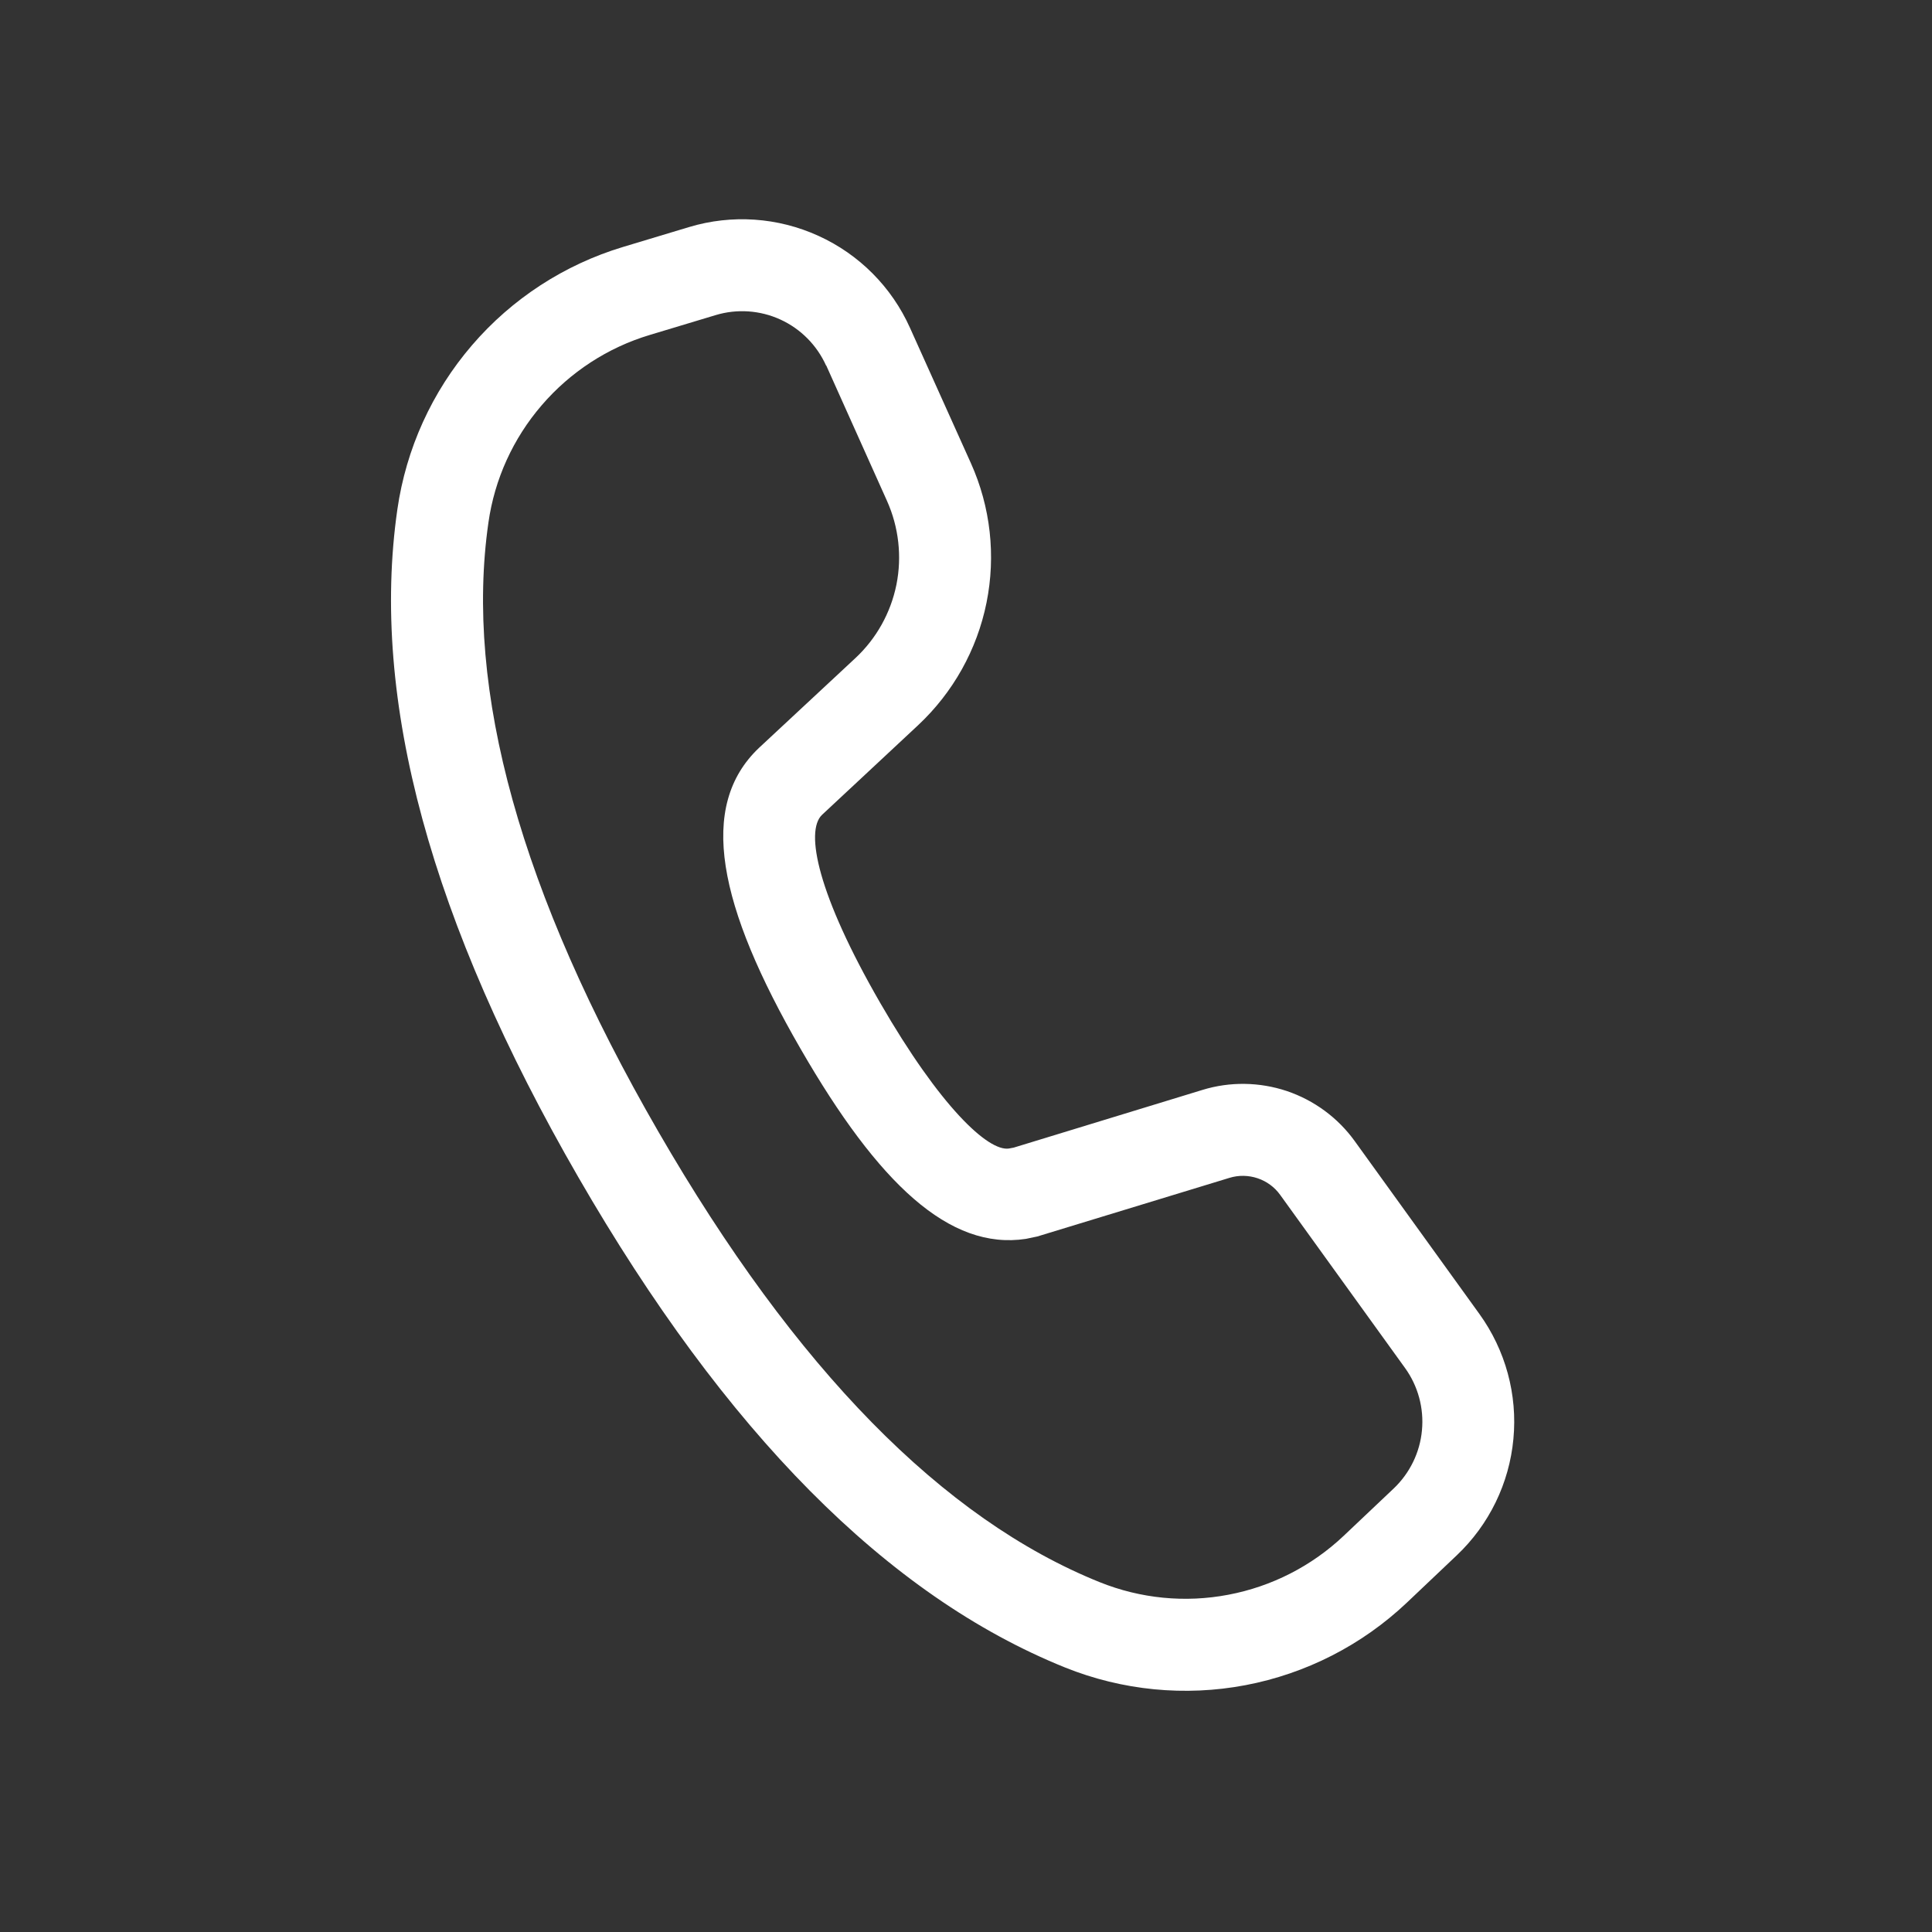 <svg width="21" height="21" viewBox="0 0 21 21" fill="none" xmlns="http://www.w3.org/2000/svg">
<rect x="0" y="0" width="21" height="21" fill="#333333" stroke="none"/>
<path d="M7.49 2.468L6.773 2.684C6.135 2.876 5.564 3.247 5.13 3.753C4.695 4.259 4.414 4.878 4.319 5.538C4.022 7.606 4.686 10.024 6.287 12.797C7.884 15.563 9.642 17.345 11.577 18.125C12.199 18.375 12.879 18.442 13.538 18.317C14.196 18.192 14.805 17.881 15.292 17.42L15.834 16.906C16.186 16.573 16.405 16.123 16.45 15.641C16.496 15.158 16.364 14.676 16.081 14.283L14.725 12.403C14.542 12.149 14.283 11.959 13.987 11.859C13.69 11.76 13.369 11.755 13.07 11.847L11.019 12.474L10.966 12.484C10.74 12.517 10.218 12.028 9.568 10.902C8.888 9.724 8.748 9.035 8.935 8.857L9.978 7.884C10.359 7.528 10.62 7.062 10.723 6.551C10.826 6.04 10.767 5.51 10.553 5.034L9.891 3.563C9.692 3.12 9.339 2.765 8.897 2.564C8.455 2.362 7.955 2.328 7.49 2.468ZM8.981 3.973L9.641 5.444C9.769 5.729 9.805 6.048 9.744 6.354C9.682 6.661 9.526 6.941 9.297 7.154L8.251 8.128C7.581 8.762 7.803 9.844 8.703 11.402C9.549 12.868 10.321 13.592 11.151 13.466L11.275 13.44L13.363 12.803C13.463 12.772 13.57 12.774 13.669 12.807C13.768 12.84 13.854 12.903 13.915 12.988L15.271 14.868C15.413 15.064 15.479 15.306 15.456 15.547C15.434 15.788 15.324 16.013 15.148 16.18L14.605 16.694C14.257 17.023 13.822 17.245 13.352 17.334C12.882 17.424 12.396 17.376 11.952 17.197C10.254 16.513 8.649 14.886 7.154 12.297C5.655 9.702 5.048 7.495 5.309 5.68C5.376 5.208 5.577 4.766 5.888 4.405C6.199 4.043 6.606 3.778 7.062 3.641L7.779 3.425C8.011 3.355 8.261 3.372 8.482 3.473C8.703 3.574 8.879 3.752 8.979 3.973" fill="white"/>
</svg>
